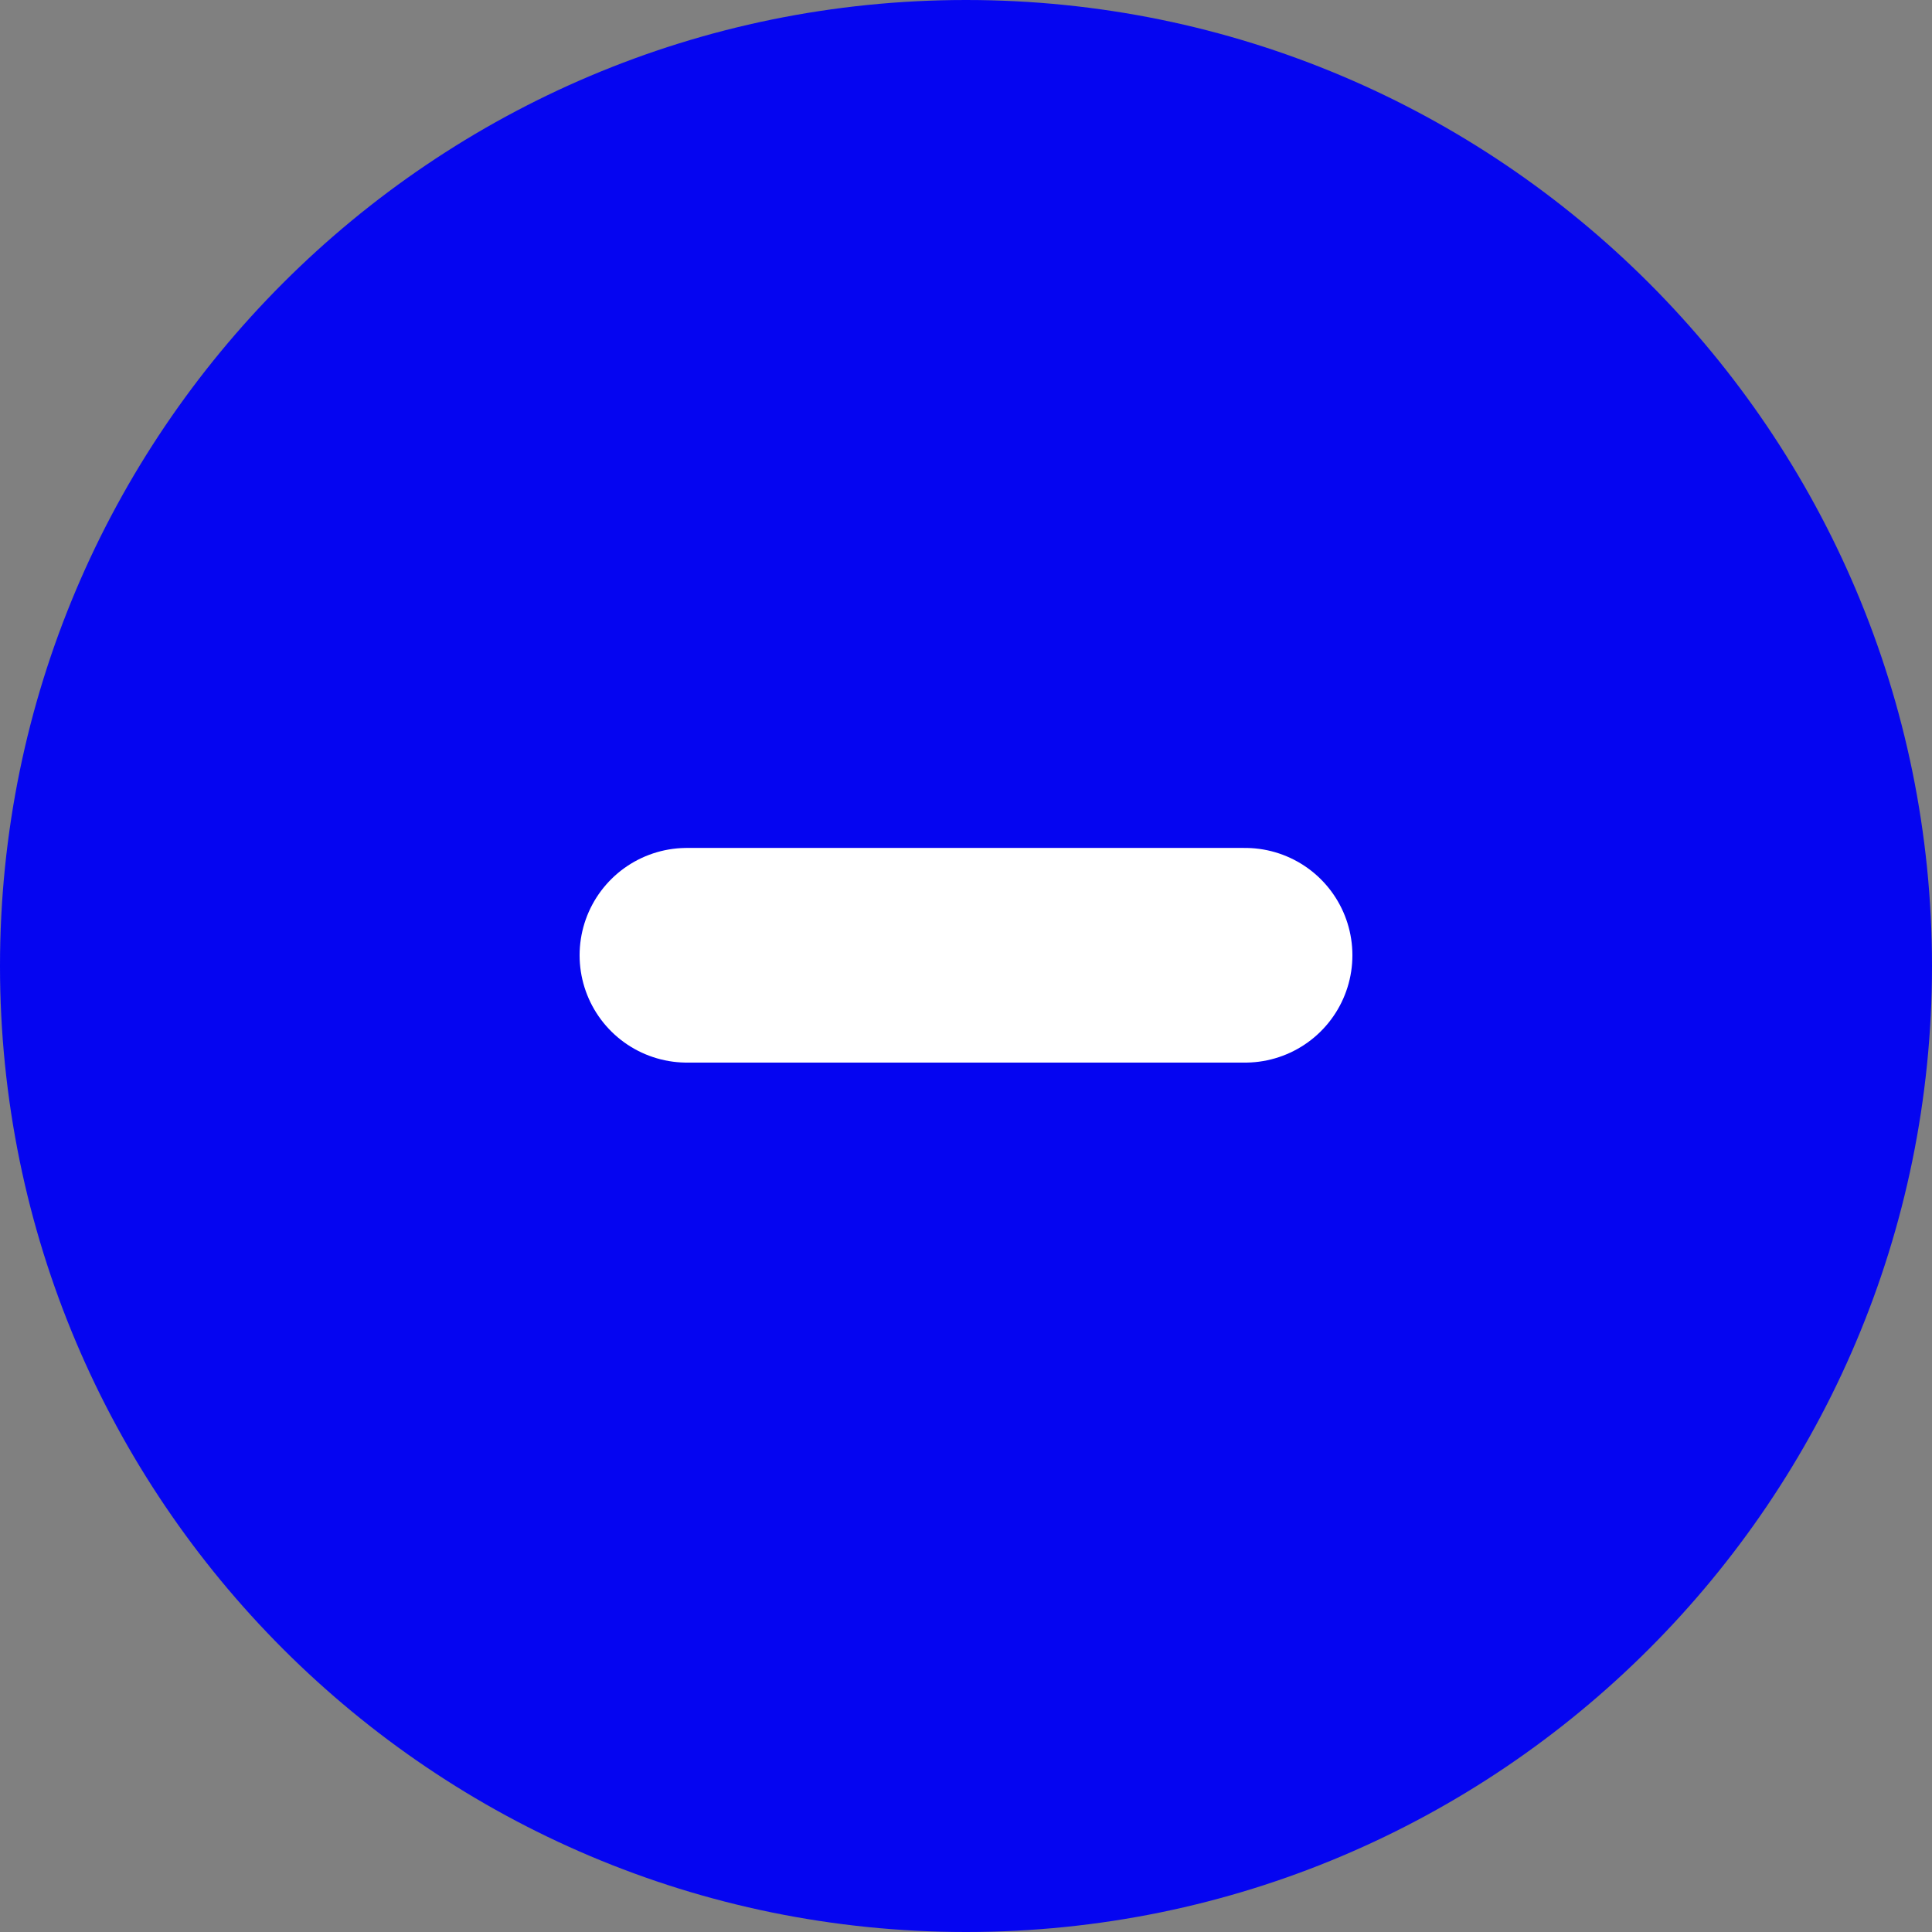 <svg width="18" height="18" viewBox="0 0 18 18" fill="none" xmlns="http://www.w3.org/2000/svg">
<rect x="0" y="0" width="18" height="18" fill="#808080" stroke="none"/>
<path d="M9 0C4.032 0 0 4.032 0 9C0 13.968 4.032 18 9 18C13.968 18 18 13.968 18 9C18 4.032 13.968 0 9 0Z" fill="#0505F1"/>
<line x1="6.4" y1="8.9" x2="11.6" y2="8.9" stroke="white" stroke-width="2" stroke-linecap="round"/>
</svg>

